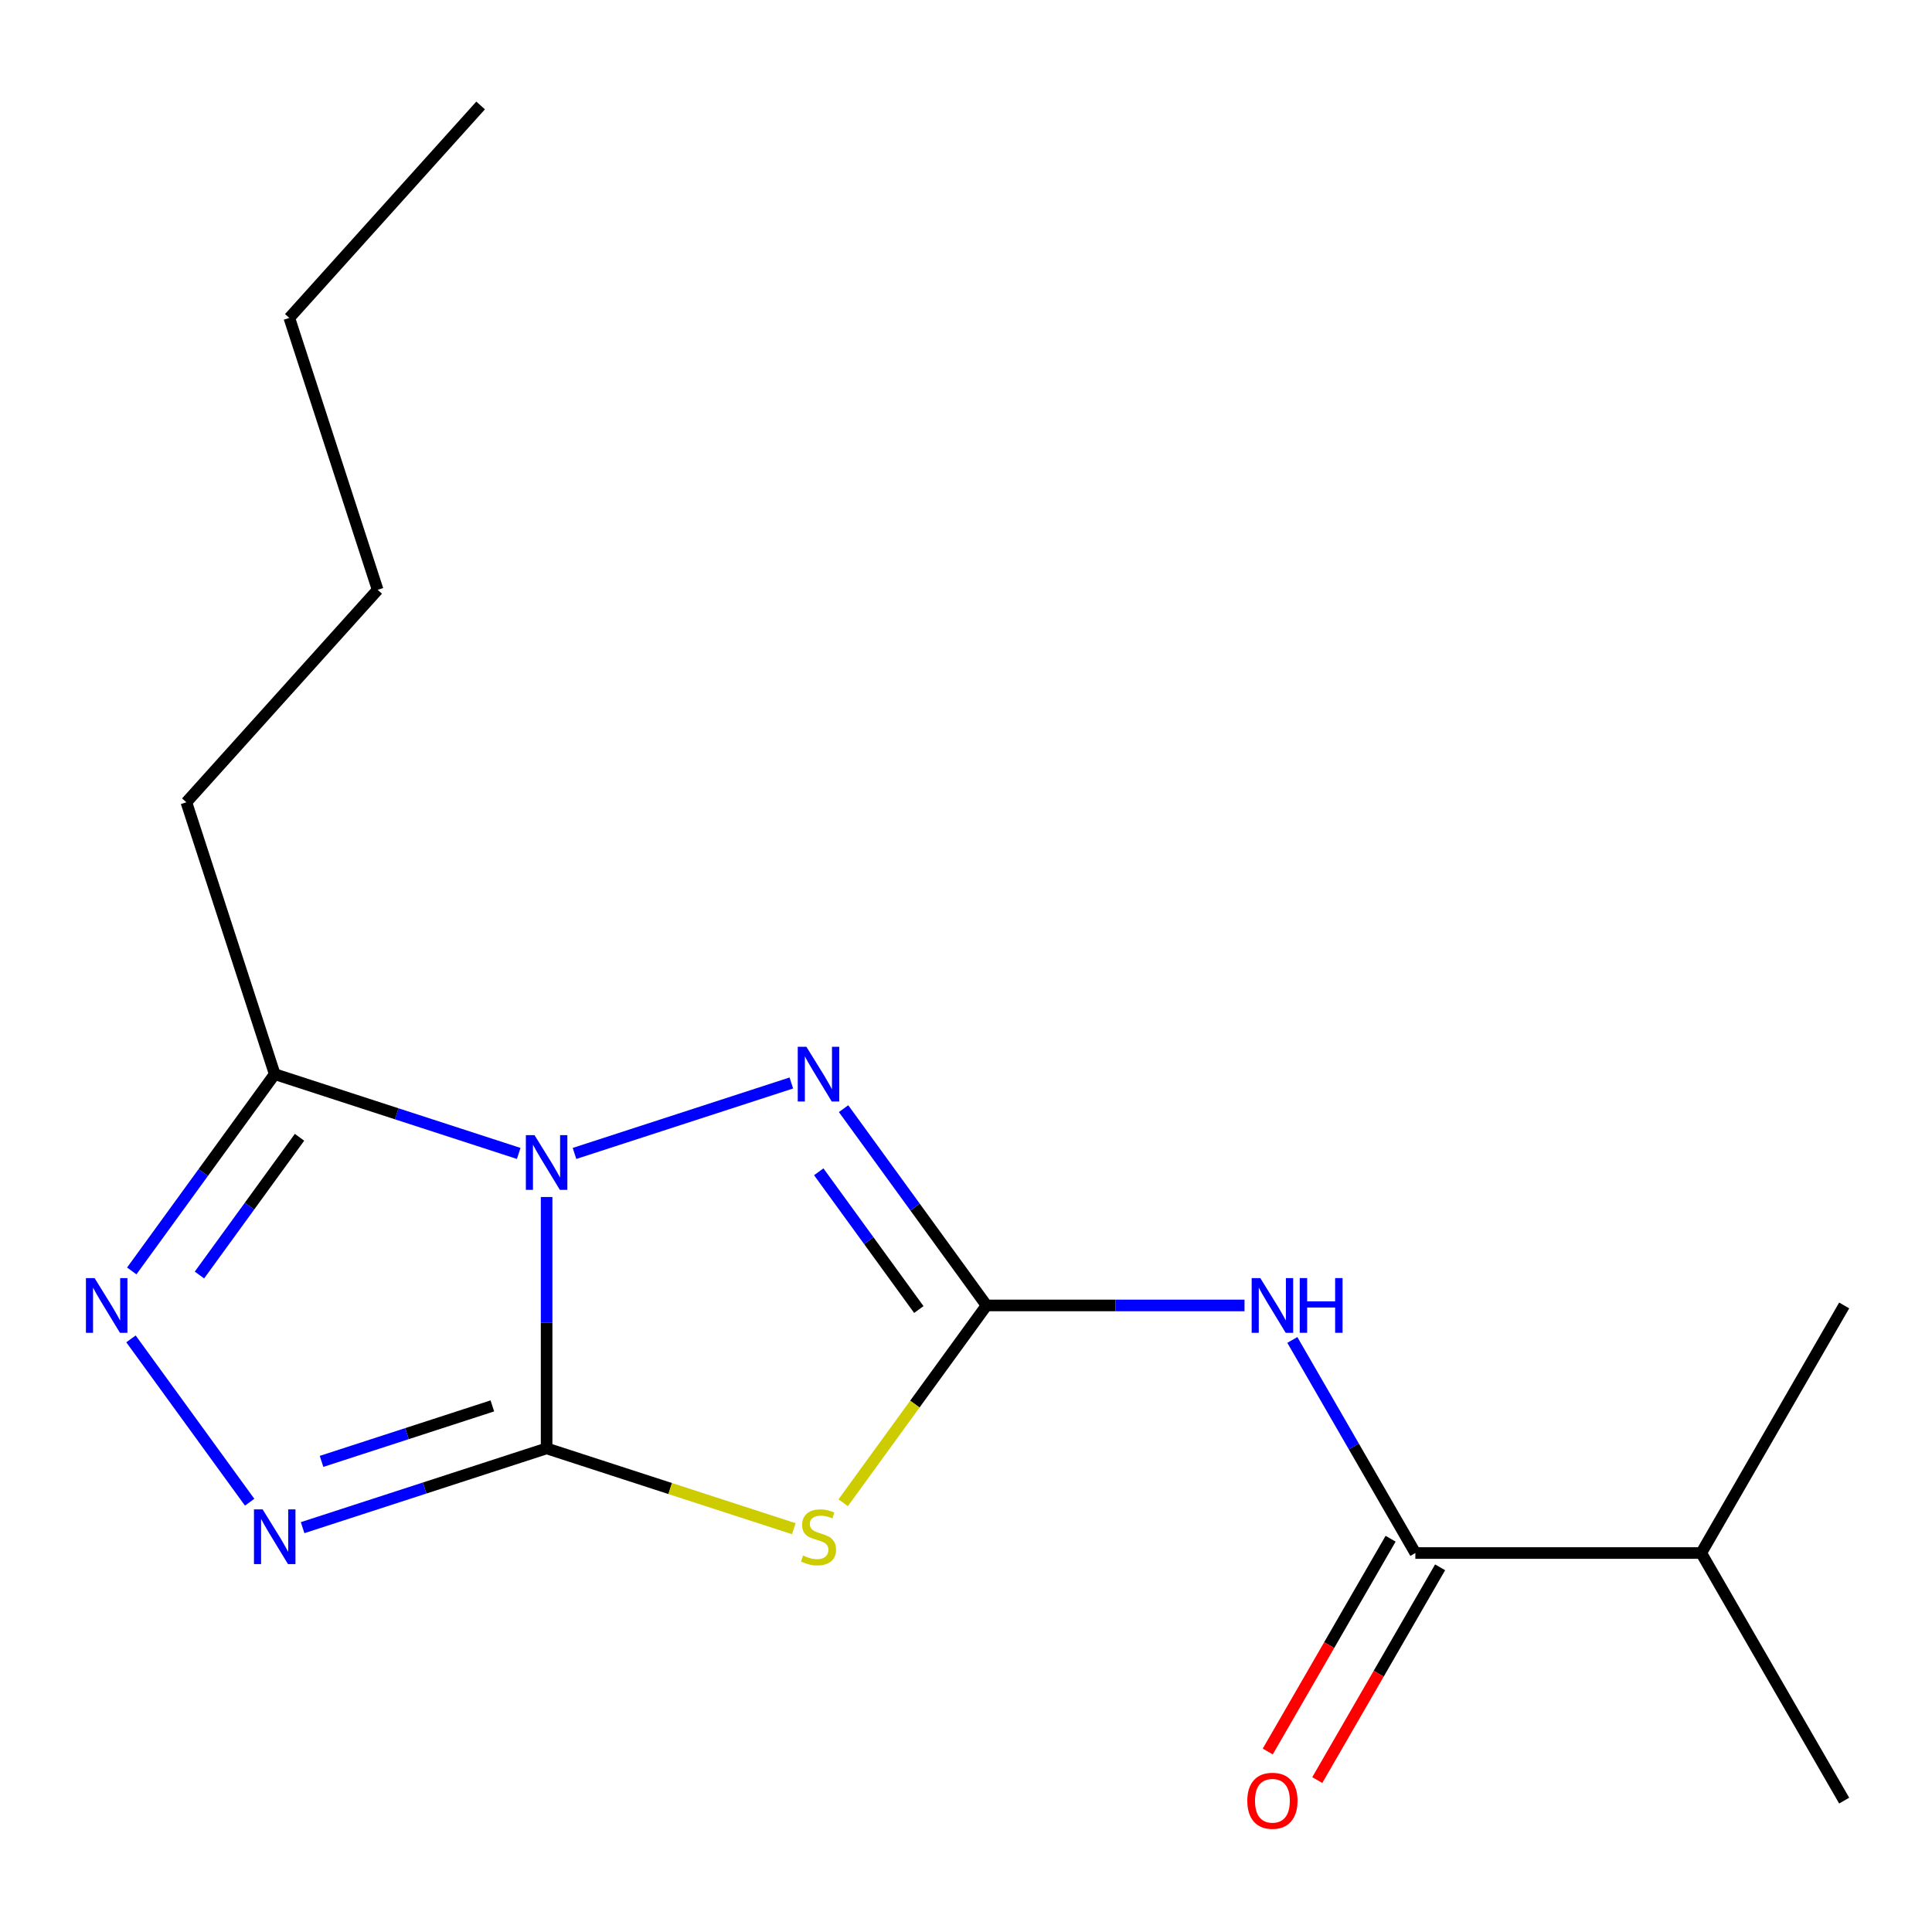 <?xml version='1.0' encoding='iso-8859-1'?>
<svg version='1.1' baseProfile='full'
              xmlns='http://www.w3.org/2000/svg'
                      xmlns:rdkit='http://www.rdkit.org/xml'
                      xmlns:xlink='http://www.w3.org/1999/xlink'
                  xml:space='preserve'
width='1000px' height='1000px' viewBox='0 0 1000 1000'>
<!-- END OF HEADER -->
<rect style='opacity:1.0;fill:#FFFFFF;stroke:none' width='1000' height='1000' x='0' y='0'> </rect>
<path class='bond-0' d='M 282.923,619.568 L 282.923,684.624' style='fill:none;fill-rule:evenodd;stroke:#0000FF;stroke-width:6px;stroke-linecap:butt;stroke-linejoin:miter;stroke-opacity:1' />
<path class='bond-0' d='M 282.923,684.624 L 282.923,749.681' style='fill:none;fill-rule:evenodd;stroke:#000000;stroke-width:6px;stroke-linecap:butt;stroke-linejoin:miter;stroke-opacity:1' />
<path class='bond-3' d='M 297.362,597.017 L 409.593,560.551' style='fill:none;fill-rule:evenodd;stroke:#0000FF;stroke-width:6px;stroke-linecap:butt;stroke-linejoin:miter;stroke-opacity:1' />
<path class='bond-5' d='M 268.484,597.017 L 205.338,576.5' style='fill:none;fill-rule:evenodd;stroke:#0000FF;stroke-width:6px;stroke-linecap:butt;stroke-linejoin:miter;stroke-opacity:1' />
<path class='bond-5' d='M 205.338,576.5 L 142.193,555.983' style='fill:none;fill-rule:evenodd;stroke:#000000;stroke-width:6px;stroke-linecap:butt;stroke-linejoin:miter;stroke-opacity:1' />
<path class='bond-2' d='M 282.923,749.681 L 346.898,770.468' style='fill:none;fill-rule:evenodd;stroke:#000000;stroke-width:6px;stroke-linecap:butt;stroke-linejoin:miter;stroke-opacity:1' />
<path class='bond-2' d='M 346.898,770.468 L 410.874,791.255' style='fill:none;fill-rule:evenodd;stroke:#CCCC00;stroke-width:6px;stroke-linecap:butt;stroke-linejoin:miter;stroke-opacity:1' />
<path class='bond-4' d='M 282.923,749.681 L 219.778,770.198' style='fill:none;fill-rule:evenodd;stroke:#000000;stroke-width:6px;stroke-linecap:butt;stroke-linejoin:miter;stroke-opacity:1' />
<path class='bond-4' d='M 219.778,770.198 L 156.632,790.715' style='fill:none;fill-rule:evenodd;stroke:#0000FF;stroke-width:6px;stroke-linecap:butt;stroke-linejoin:miter;stroke-opacity:1' />
<path class='bond-4' d='M 254.834,727.69 L 210.632,742.052' style='fill:none;fill-rule:evenodd;stroke:#000000;stroke-width:6px;stroke-linecap:butt;stroke-linejoin:miter;stroke-opacity:1' />
<path class='bond-4' d='M 210.632,742.052 L 166.431,756.414' style='fill:none;fill-rule:evenodd;stroke:#0000FF;stroke-width:6px;stroke-linecap:butt;stroke-linejoin:miter;stroke-opacity:1' />
<path class='bond-1' d='M 510.629,675.695 L 473.629,624.768' style='fill:none;fill-rule:evenodd;stroke:#000000;stroke-width:6px;stroke-linecap:butt;stroke-linejoin:miter;stroke-opacity:1' />
<path class='bond-1' d='M 473.629,624.768 L 436.628,573.842' style='fill:none;fill-rule:evenodd;stroke:#0000FF;stroke-width:6px;stroke-linecap:butt;stroke-linejoin:miter;stroke-opacity:1' />
<path class='bond-1' d='M 475.586,677.812 L 449.686,642.164' style='fill:none;fill-rule:evenodd;stroke:#000000;stroke-width:6px;stroke-linecap:butt;stroke-linejoin:miter;stroke-opacity:1' />
<path class='bond-1' d='M 449.686,642.164 L 423.786,606.515' style='fill:none;fill-rule:evenodd;stroke:#0000FF;stroke-width:6px;stroke-linecap:butt;stroke-linejoin:miter;stroke-opacity:1' />
<path class='bond-7' d='M 510.629,675.695 L 577.395,675.695' style='fill:none;fill-rule:evenodd;stroke:#000000;stroke-width:6px;stroke-linecap:butt;stroke-linejoin:miter;stroke-opacity:1' />
<path class='bond-7' d='M 577.395,675.695 L 644.162,675.695' style='fill:none;fill-rule:evenodd;stroke:#0000FF;stroke-width:6px;stroke-linecap:butt;stroke-linejoin:miter;stroke-opacity:1' />
<path class='bond-18' d='M 510.629,675.695 L 473.53,726.756' style='fill:none;fill-rule:evenodd;stroke:#000000;stroke-width:6px;stroke-linecap:butt;stroke-linejoin:miter;stroke-opacity:1' />
<path class='bond-18' d='M 473.53,726.756 L 436.432,777.818' style='fill:none;fill-rule:evenodd;stroke:#CCCC00;stroke-width:6px;stroke-linecap:butt;stroke-linejoin:miter;stroke-opacity:1' />
<path class='bond-17' d='M 129.217,777.547 L 67.792,693.002' style='fill:none;fill-rule:evenodd;stroke:#0000FF;stroke-width:6px;stroke-linecap:butt;stroke-linejoin:miter;stroke-opacity:1' />
<path class='bond-6' d='M 142.193,555.983 L 105.193,606.909' style='fill:none;fill-rule:evenodd;stroke:#000000;stroke-width:6px;stroke-linecap:butt;stroke-linejoin:miter;stroke-opacity:1' />
<path class='bond-6' d='M 105.193,606.909 L 68.193,657.835' style='fill:none;fill-rule:evenodd;stroke:#0000FF;stroke-width:6px;stroke-linecap:butt;stroke-linejoin:miter;stroke-opacity:1' />
<path class='bond-6' d='M 155.035,588.656 L 129.135,624.304' style='fill:none;fill-rule:evenodd;stroke:#000000;stroke-width:6px;stroke-linecap:butt;stroke-linejoin:miter;stroke-opacity:1' />
<path class='bond-6' d='M 129.135,624.304 L 103.235,659.953' style='fill:none;fill-rule:evenodd;stroke:#0000FF;stroke-width:6px;stroke-linecap:butt;stroke-linejoin:miter;stroke-opacity:1' />
<path class='bond-11' d='M 142.193,555.983 L 96.467,415.253' style='fill:none;fill-rule:evenodd;stroke:#000000;stroke-width:6px;stroke-linecap:butt;stroke-linejoin:miter;stroke-opacity:1' />
<path class='bond-8' d='M 668.912,693.554 L 700.75,748.698' style='fill:none;fill-rule:evenodd;stroke:#0000FF;stroke-width:6px;stroke-linecap:butt;stroke-linejoin:miter;stroke-opacity:1' />
<path class='bond-8' d='M 700.75,748.698 L 732.587,803.842' style='fill:none;fill-rule:evenodd;stroke:#000000;stroke-width:6px;stroke-linecap:butt;stroke-linejoin:miter;stroke-opacity:1' />
<path class='bond-9' d='M 719.772,796.444 L 687.981,851.508' style='fill:none;fill-rule:evenodd;stroke:#000000;stroke-width:6px;stroke-linecap:butt;stroke-linejoin:miter;stroke-opacity:1' />
<path class='bond-9' d='M 687.981,851.508 L 656.19,906.572' style='fill:none;fill-rule:evenodd;stroke:#FF0000;stroke-width:6px;stroke-linecap:butt;stroke-linejoin:miter;stroke-opacity:1' />
<path class='bond-9' d='M 745.402,811.241 L 713.611,866.305' style='fill:none;fill-rule:evenodd;stroke:#000000;stroke-width:6px;stroke-linecap:butt;stroke-linejoin:miter;stroke-opacity:1' />
<path class='bond-9' d='M 713.611,866.305 L 681.819,921.369' style='fill:none;fill-rule:evenodd;stroke:#FF0000;stroke-width:6px;stroke-linecap:butt;stroke-linejoin:miter;stroke-opacity:1' />
<path class='bond-10' d='M 732.587,803.842 L 880.559,803.842' style='fill:none;fill-rule:evenodd;stroke:#000000;stroke-width:6px;stroke-linecap:butt;stroke-linejoin:miter;stroke-opacity:1' />
<path class='bond-12' d='M 880.559,803.842 L 954.545,931.99' style='fill:none;fill-rule:evenodd;stroke:#000000;stroke-width:6px;stroke-linecap:butt;stroke-linejoin:miter;stroke-opacity:1' />
<path class='bond-13' d='M 880.559,803.842 L 954.545,675.695' style='fill:none;fill-rule:evenodd;stroke:#000000;stroke-width:6px;stroke-linecap:butt;stroke-linejoin:miter;stroke-opacity:1' />
<path class='bond-14' d='M 96.467,415.253 L 195.48,305.288' style='fill:none;fill-rule:evenodd;stroke:#000000;stroke-width:6px;stroke-linecap:butt;stroke-linejoin:miter;stroke-opacity:1' />
<path class='bond-15' d='M 195.48,305.288 L 149.754,164.558' style='fill:none;fill-rule:evenodd;stroke:#000000;stroke-width:6px;stroke-linecap:butt;stroke-linejoin:miter;stroke-opacity:1' />
<path class='bond-16' d='M 149.754,164.558 L 248.767,54.593' style='fill:none;fill-rule:evenodd;stroke:#000000;stroke-width:6px;stroke-linecap:butt;stroke-linejoin:miter;stroke-opacity:1' />
<path  class='atom-0' d='M 276.663 587.549
L 285.943 602.549
Q 286.863 604.029, 288.343 606.709
Q 289.823 609.389, 289.903 609.549
L 289.903 587.549
L 293.663 587.549
L 293.663 615.869
L 289.783 615.869
L 279.823 599.469
Q 278.663 597.549, 277.423 595.349
Q 276.223 593.149, 275.863 592.469
L 275.863 615.869
L 272.183 615.869
L 272.183 587.549
L 276.663 587.549
' fill='#0000FF'/>
<path  class='atom-3' d='M 415.653 805.127
Q 415.973 805.247, 417.293 805.807
Q 418.613 806.367, 420.053 806.727
Q 421.533 807.047, 422.973 807.047
Q 425.653 807.047, 427.213 805.767
Q 428.773 804.447, 428.773 802.167
Q 428.773 800.607, 427.973 799.647
Q 427.213 798.687, 426.013 798.167
Q 424.813 797.647, 422.813 797.047
Q 420.293 796.287, 418.773 795.567
Q 417.293 794.847, 416.213 793.327
Q 415.173 791.807, 415.173 789.247
Q 415.173 785.687, 417.573 783.487
Q 420.013 781.287, 424.813 781.287
Q 428.093 781.287, 431.813 782.847
L 430.893 785.927
Q 427.493 784.527, 424.933 784.527
Q 422.173 784.527, 420.653 785.687
Q 419.133 786.807, 419.173 788.767
Q 419.173 790.287, 419.933 791.207
Q 420.733 792.127, 421.853 792.647
Q 423.013 793.167, 424.933 793.767
Q 427.493 794.567, 429.013 795.367
Q 430.533 796.167, 431.613 797.807
Q 432.733 799.407, 432.733 802.167
Q 432.733 806.087, 430.093 808.207
Q 427.493 810.287, 423.133 810.287
Q 420.613 810.287, 418.693 809.727
Q 416.813 809.207, 414.573 808.287
L 415.653 805.127
' fill='#CCCC00'/>
<path  class='atom-4' d='M 417.393 541.823
L 426.673 556.823
Q 427.593 558.303, 429.073 560.983
Q 430.553 563.663, 430.633 563.823
L 430.633 541.823
L 434.393 541.823
L 434.393 570.143
L 430.513 570.143
L 420.553 553.743
Q 419.393 551.823, 418.153 549.623
Q 416.953 547.423, 416.593 546.743
L 416.593 570.143
L 412.913 570.143
L 412.913 541.823
L 417.393 541.823
' fill='#0000FF'/>
<path  class='atom-5' d='M 135.933 781.247
L 145.213 796.247
Q 146.133 797.727, 147.613 800.407
Q 149.093 803.087, 149.173 803.247
L 149.173 781.247
L 152.933 781.247
L 152.933 809.567
L 149.053 809.567
L 139.093 793.167
Q 137.933 791.247, 136.693 789.047
Q 135.493 786.847, 135.133 786.167
L 135.133 809.567
L 131.453 809.567
L 131.453 781.247
L 135.933 781.247
' fill='#0000FF'/>
<path  class='atom-7' d='M 48.957 661.535
L 58.237 676.535
Q 59.157 678.015, 60.637 680.695
Q 62.117 683.375, 62.197 683.535
L 62.197 661.535
L 65.957 661.535
L 65.957 689.855
L 62.077 689.855
L 52.117 673.455
Q 50.957 671.535, 49.717 669.335
Q 48.517 667.135, 48.157 666.455
L 48.157 689.855
L 44.477 689.855
L 44.477 661.535
L 48.957 661.535
' fill='#0000FF'/>
<path  class='atom-8' d='M 652.341 661.535
L 661.621 676.535
Q 662.541 678.015, 664.021 680.695
Q 665.501 683.375, 665.581 683.535
L 665.581 661.535
L 669.341 661.535
L 669.341 689.855
L 665.461 689.855
L 655.501 673.455
Q 654.341 671.535, 653.101 669.335
Q 651.901 667.135, 651.541 666.455
L 651.541 689.855
L 647.861 689.855
L 647.861 661.535
L 652.341 661.535
' fill='#0000FF'/>
<path  class='atom-8' d='M 672.741 661.535
L 676.581 661.535
L 676.581 673.575
L 691.061 673.575
L 691.061 661.535
L 694.901 661.535
L 694.901 689.855
L 691.061 689.855
L 691.061 676.775
L 676.581 676.775
L 676.581 689.855
L 672.741 689.855
L 672.741 661.535
' fill='#0000FF'/>
<path  class='atom-10' d='M 645.601 932.07
Q 645.601 925.27, 648.961 921.47
Q 652.321 917.67, 658.601 917.67
Q 664.881 917.67, 668.241 921.47
Q 671.601 925.27, 671.601 932.07
Q 671.601 938.95, 668.201 942.87
Q 664.801 946.75, 658.601 946.75
Q 652.361 946.75, 648.961 942.87
Q 645.601 938.99, 645.601 932.07
M 658.601 943.55
Q 662.921 943.55, 665.241 940.67
Q 667.601 937.75, 667.601 932.07
Q 667.601 926.51, 665.241 923.71
Q 662.921 920.87, 658.601 920.87
Q 654.281 920.87, 651.921 923.67
Q 649.601 926.47, 649.601 932.07
Q 649.601 937.79, 651.921 940.67
Q 654.281 943.55, 658.601 943.55
' fill='#FF0000'/>
</svg>
